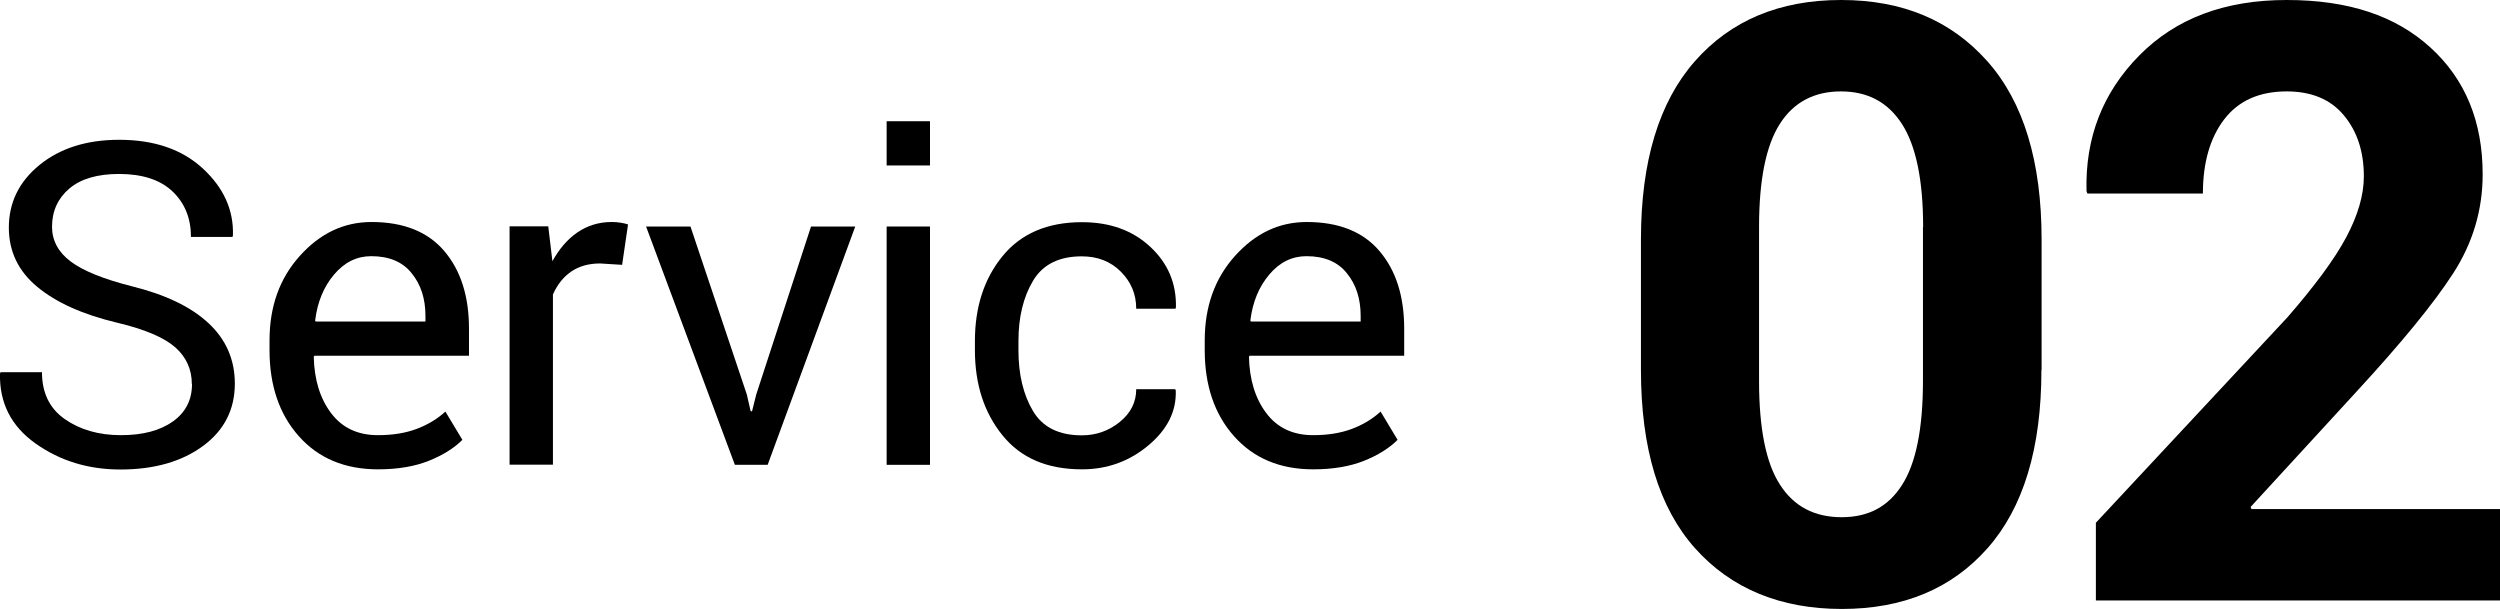 <?xml version="1.0" encoding="UTF-8"?><svg id="_レイヤー_2" xmlns="http://www.w3.org/2000/svg" viewBox="0 0 144.14 35.11"><g id="design"><path d="M11.06,22.14c0-.84-.32-1.55-.95-2.11s-1.76-1.05-3.38-1.43c-1.96-.47-3.48-1.15-4.58-2.06s-1.64-2.05-1.64-3.42c0-1.44.59-2.65,1.77-3.61s2.71-1.45,4.59-1.45c2.02,0,3.63.55,4.83,1.66s1.78,2.4,1.73,3.86l-.03.08h-2.39c0-1.08-.36-1.96-1.07-2.63s-1.74-1-3.08-1c-1.24,0-2.2.28-2.86.84s-1,1.3-1,2.2c0,.8.36,1.47,1.08,2.01s1.89,1.01,3.5,1.42c1.95.48,3.43,1.19,4.44,2.13s1.52,2.1,1.52,3.49c0,1.49-.61,2.69-1.83,3.59s-2.81,1.36-4.77,1.36c-1.85,0-3.48-.5-4.89-1.5S-.04,23.22,0,21.54l.03-.08h2.39c0,1.19.44,2.09,1.31,2.7s1.95.93,3.24.93,2.26-.27,3-.79c.74-.53,1.1-1.25,1.1-2.16Z"/><path d="M21.79,27.06c-1.91,0-3.43-.64-4.56-1.91s-1.69-2.93-1.69-4.96v-.56c0-1.96.58-3.58,1.75-4.88s2.54-1.95,4.13-1.95c1.85,0,3.25.56,4.2,1.68s1.42,2.61,1.42,4.47v1.56h-8.91l-.04.06c.03,1.32.36,2.4,1,3.25s1.54,1.27,2.7,1.27c.85,0,1.59-.12,2.23-.36s1.19-.57,1.66-1l.98,1.63c-.49.49-1.14.89-1.94,1.21-.8.32-1.78.49-2.92.49ZM21.41,14.77c-.84,0-1.55.35-2.15,1.06s-.96,1.59-1.09,2.65l.03.06h6.33v-.33c0-.98-.26-1.8-.79-2.45-.52-.66-1.3-.99-2.34-.99Z"/><path d="M35.88,15.27l-1.28-.08c-.66,0-1.22.16-1.67.47s-.8.75-1.05,1.32v9.81h-2.5v-13.74h2.23l.24,2.01c.39-.71.87-1.27,1.44-1.66s1.23-.6,1.97-.6c.19,0,.36.01.53.04s.31.06.42.1l-.34,2.32Z"/><path d="M43.06,22.75l.22.96h.08l.24-.96,3.16-9.69h2.55l-5.05,13.74h-1.89l-5.12-13.74h2.56l3.25,9.69Z"/><path d="M53.62,9.54h-2.5v-2.55h2.5v2.55ZM53.62,26.8h-2.5v-13.74h2.5v13.74Z"/><path d="M62.37,25.1c.83,0,1.56-.26,2.19-.77s.95-1.14.95-1.89h2.25l.03.08c.04,1.19-.48,2.24-1.58,3.16s-2.37,1.38-3.83,1.38c-2,0-3.52-.65-4.58-1.96s-1.59-2.94-1.59-4.91v-.53c0-1.96.53-3.59,1.59-4.89s2.59-1.96,4.58-1.96c1.61,0,2.92.47,3.94,1.42s1.51,2.11,1.48,3.49l-.03.08h-2.26c0-.84-.3-1.55-.89-2.14s-1.34-.88-2.25-.88c-1.31,0-2.25.47-2.81,1.41-.56.94-.84,2.1-.84,3.47v.53c0,1.4.28,2.57.84,3.51s1.5,1.4,2.82,1.4Z"/><path d="M75.71,27.06c-1.91,0-3.43-.64-4.56-1.91s-1.69-2.93-1.69-4.96v-.56c0-1.96.58-3.58,1.75-4.88s2.54-1.95,4.13-1.95c1.85,0,3.25.56,4.2,1.68s1.42,2.61,1.42,4.47v1.56h-8.91l-.04.06c.03,1.32.36,2.4,1,3.25s1.54,1.27,2.7,1.27c.85,0,1.59-.12,2.23-.36s1.19-.57,1.66-1l.98,1.63c-.49.49-1.14.89-1.94,1.21-.8.32-1.78.49-2.92.49ZM75.33,14.77c-.84,0-1.55.35-2.15,1.06s-.96,1.59-1.09,2.65l.03.06h6.33v-.33c0-.98-.26-1.8-.79-2.45-.52-.66-1.3-.99-2.34-.99Z"/><path d="M117.7,21.33c0,4.52-1.04,7.94-3.11,10.28s-4.87,3.5-8.4,3.5-6.38-1.17-8.46-3.5-3.12-5.76-3.12-10.28v-7.52c0-4.5,1.04-7.93,3.11-10.28s4.88-3.53,8.43-3.53,6.34,1.18,8.43,3.53,3.13,5.78,3.13,10.28v7.52ZM110.88,13.09c0-2.7-.41-4.68-1.22-5.94-.81-1.26-1.98-1.88-3.52-1.88s-2.72.62-3.52,1.87c-.8,1.25-1.2,3.23-1.2,5.95v8.87c0,2.75.4,4.75,1.21,5.99.8,1.25,1.99,1.87,3.55,1.87s2.7-.62,3.49-1.87c.8-1.25,1.2-3.25,1.2-5.99v-8.87Z"/><path d="M144.14,34.62h-23.3v-4.48l11.04-11.84c1.59-1.83,2.73-3.37,3.4-4.63s1.01-2.43,1.01-3.5c0-1.44-.39-2.61-1.16-3.53s-1.87-1.37-3.29-1.37c-1.58,0-2.78.54-3.6,1.61s-1.23,2.5-1.23,4.28h-6.66l-.05-.14c-.08-3.08.93-5.68,3.04-7.82s4.93-3.2,8.5-3.2,6.28.91,8.29,2.74,3.01,4.27,3.01,7.31c0,2.06-.57,3.96-1.7,5.71s-3,4.03-5.61,6.86l-6.07,6.61.05.12h14.34v5.27Z"/></g></svg>